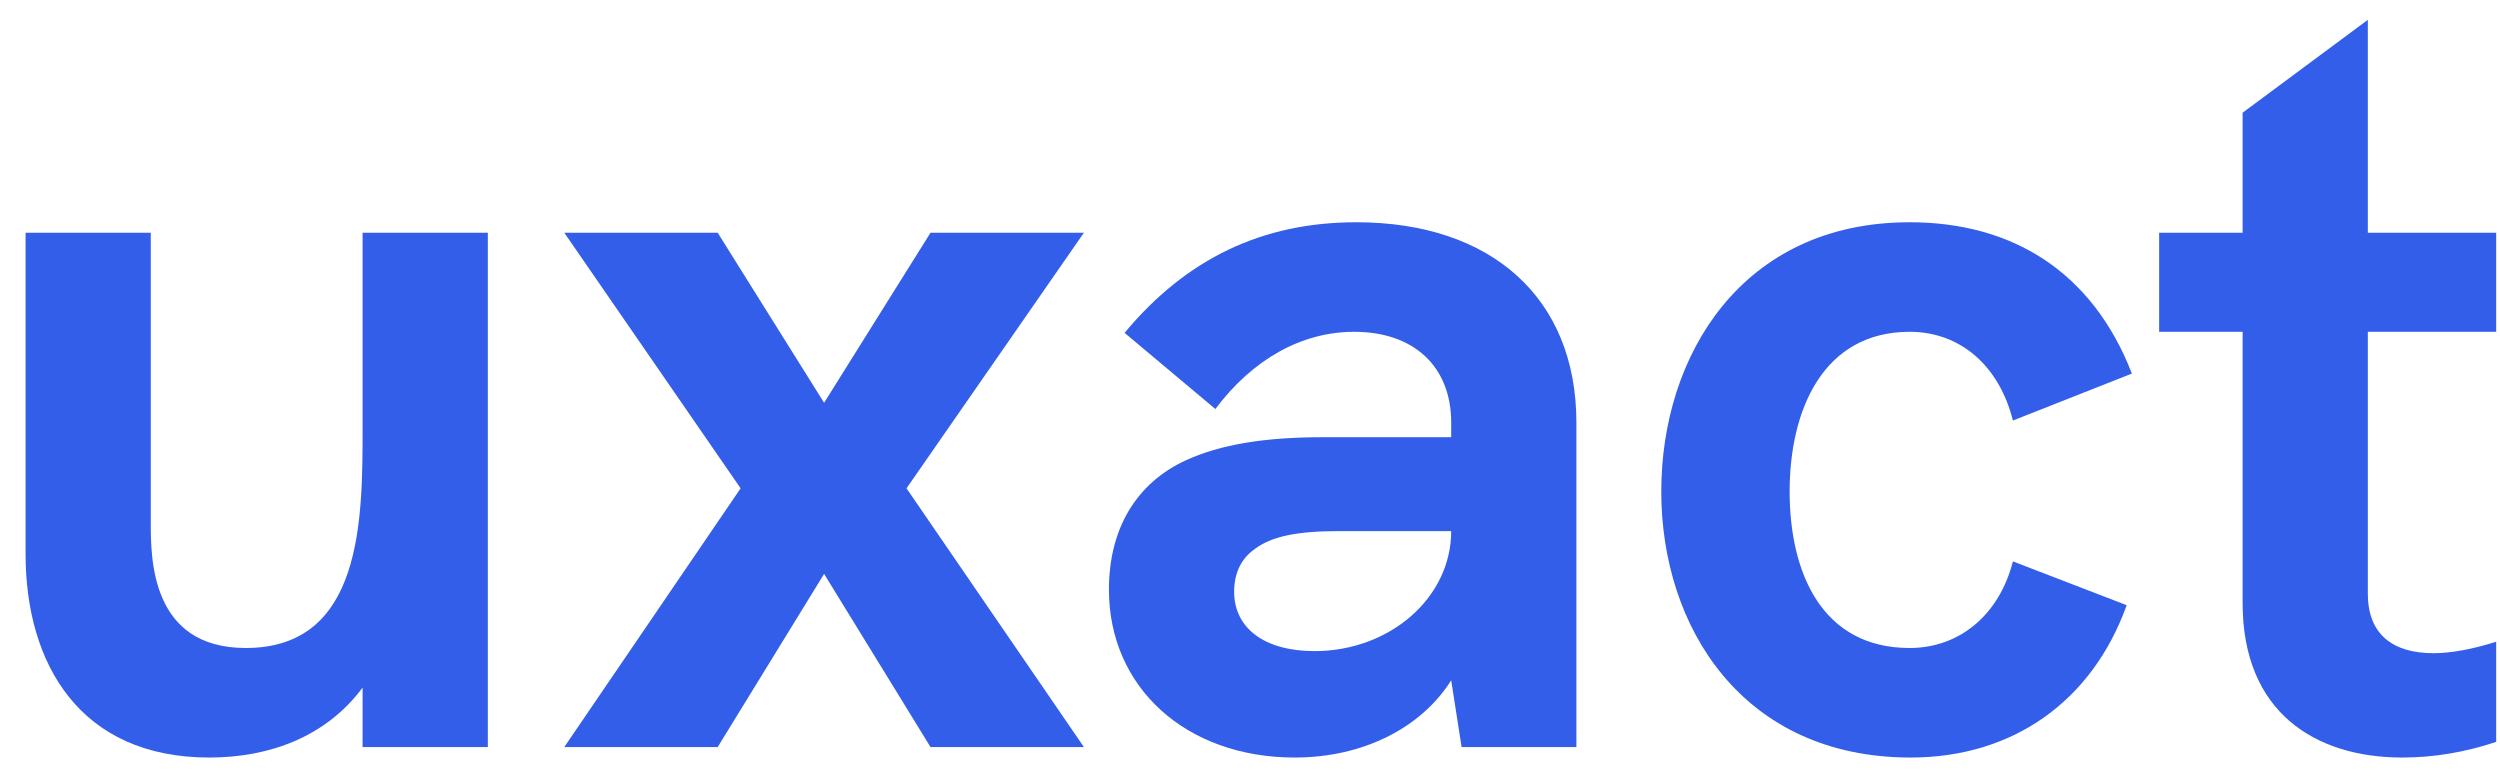 <svg width="61" height="19" viewBox="0 0 61 19" fill="none" xmlns="http://www.w3.org/2000/svg">
<path d="M8.847 5.678V10.439C8.847 12.679 8.847 15.811 5.996 15.811C3.679 15.811 3.679 13.621 3.679 12.756V5.678H0.624V13.519C0.624 16.193 1.948 18.484 5.105 18.484C6.582 18.484 7.956 17.975 8.847 16.778V18.229H11.903V5.678H8.847Z" fill="#335EEA"/>
<path d="M13.768 18.229H17.511L20.108 14.003L22.705 18.229H26.448L22.119 11.915L26.448 5.678H22.705L20.108 9.828L17.511 5.678H13.768L18.071 11.915L13.768 18.229Z" fill="#335EEA"/>
<path d="M33.092 5.423C30.8 5.423 28.942 6.314 27.44 8.122L29.655 9.98C30.571 8.758 31.768 8.096 33.041 8.096C34.492 8.096 35.409 8.937 35.409 10.311V10.668H32.277C30.851 10.668 29.782 10.846 28.942 11.228C27.72 11.788 27.058 12.908 27.058 14.385C27.058 16.778 28.942 18.484 31.59 18.484C33.245 18.484 34.67 17.771 35.409 16.6L35.663 18.229H38.464V10.311C38.464 7.282 36.402 5.423 33.092 5.423ZM32.074 15.887C30.851 15.887 30.113 15.327 30.113 14.436C30.113 13.978 30.291 13.621 30.622 13.392C31.03 13.087 31.641 12.959 32.684 12.959H35.409C35.409 14.589 33.907 15.887 32.074 15.887Z" fill="#335EEA"/>
<path d="M46.62 18.484C49.115 18.484 51.05 17.109 51.891 14.767L49.115 13.698C48.784 14.996 47.817 15.811 46.595 15.811C44.456 15.811 43.667 13.978 43.667 11.992C43.667 10.006 44.482 8.096 46.595 8.096C47.842 8.096 48.784 8.937 49.115 10.261L52.018 9.115C51.05 6.62 49.09 5.423 46.595 5.423C42.496 5.423 40.535 8.682 40.535 11.992C40.535 15.302 42.521 18.484 46.62 18.484Z" fill="#335EEA"/>
<path d="M60.907 8.096V5.678H57.775V0.484L54.72 2.75V5.678H52.683V8.096H54.72V14.716C54.72 17.389 56.502 18.484 58.615 18.484C59.379 18.484 60.143 18.357 60.907 18.102V15.658C60.347 15.836 59.812 15.938 59.379 15.938C58.386 15.938 57.775 15.48 57.775 14.487V8.096H60.907Z" fill="#335EEA"/>
</svg>
